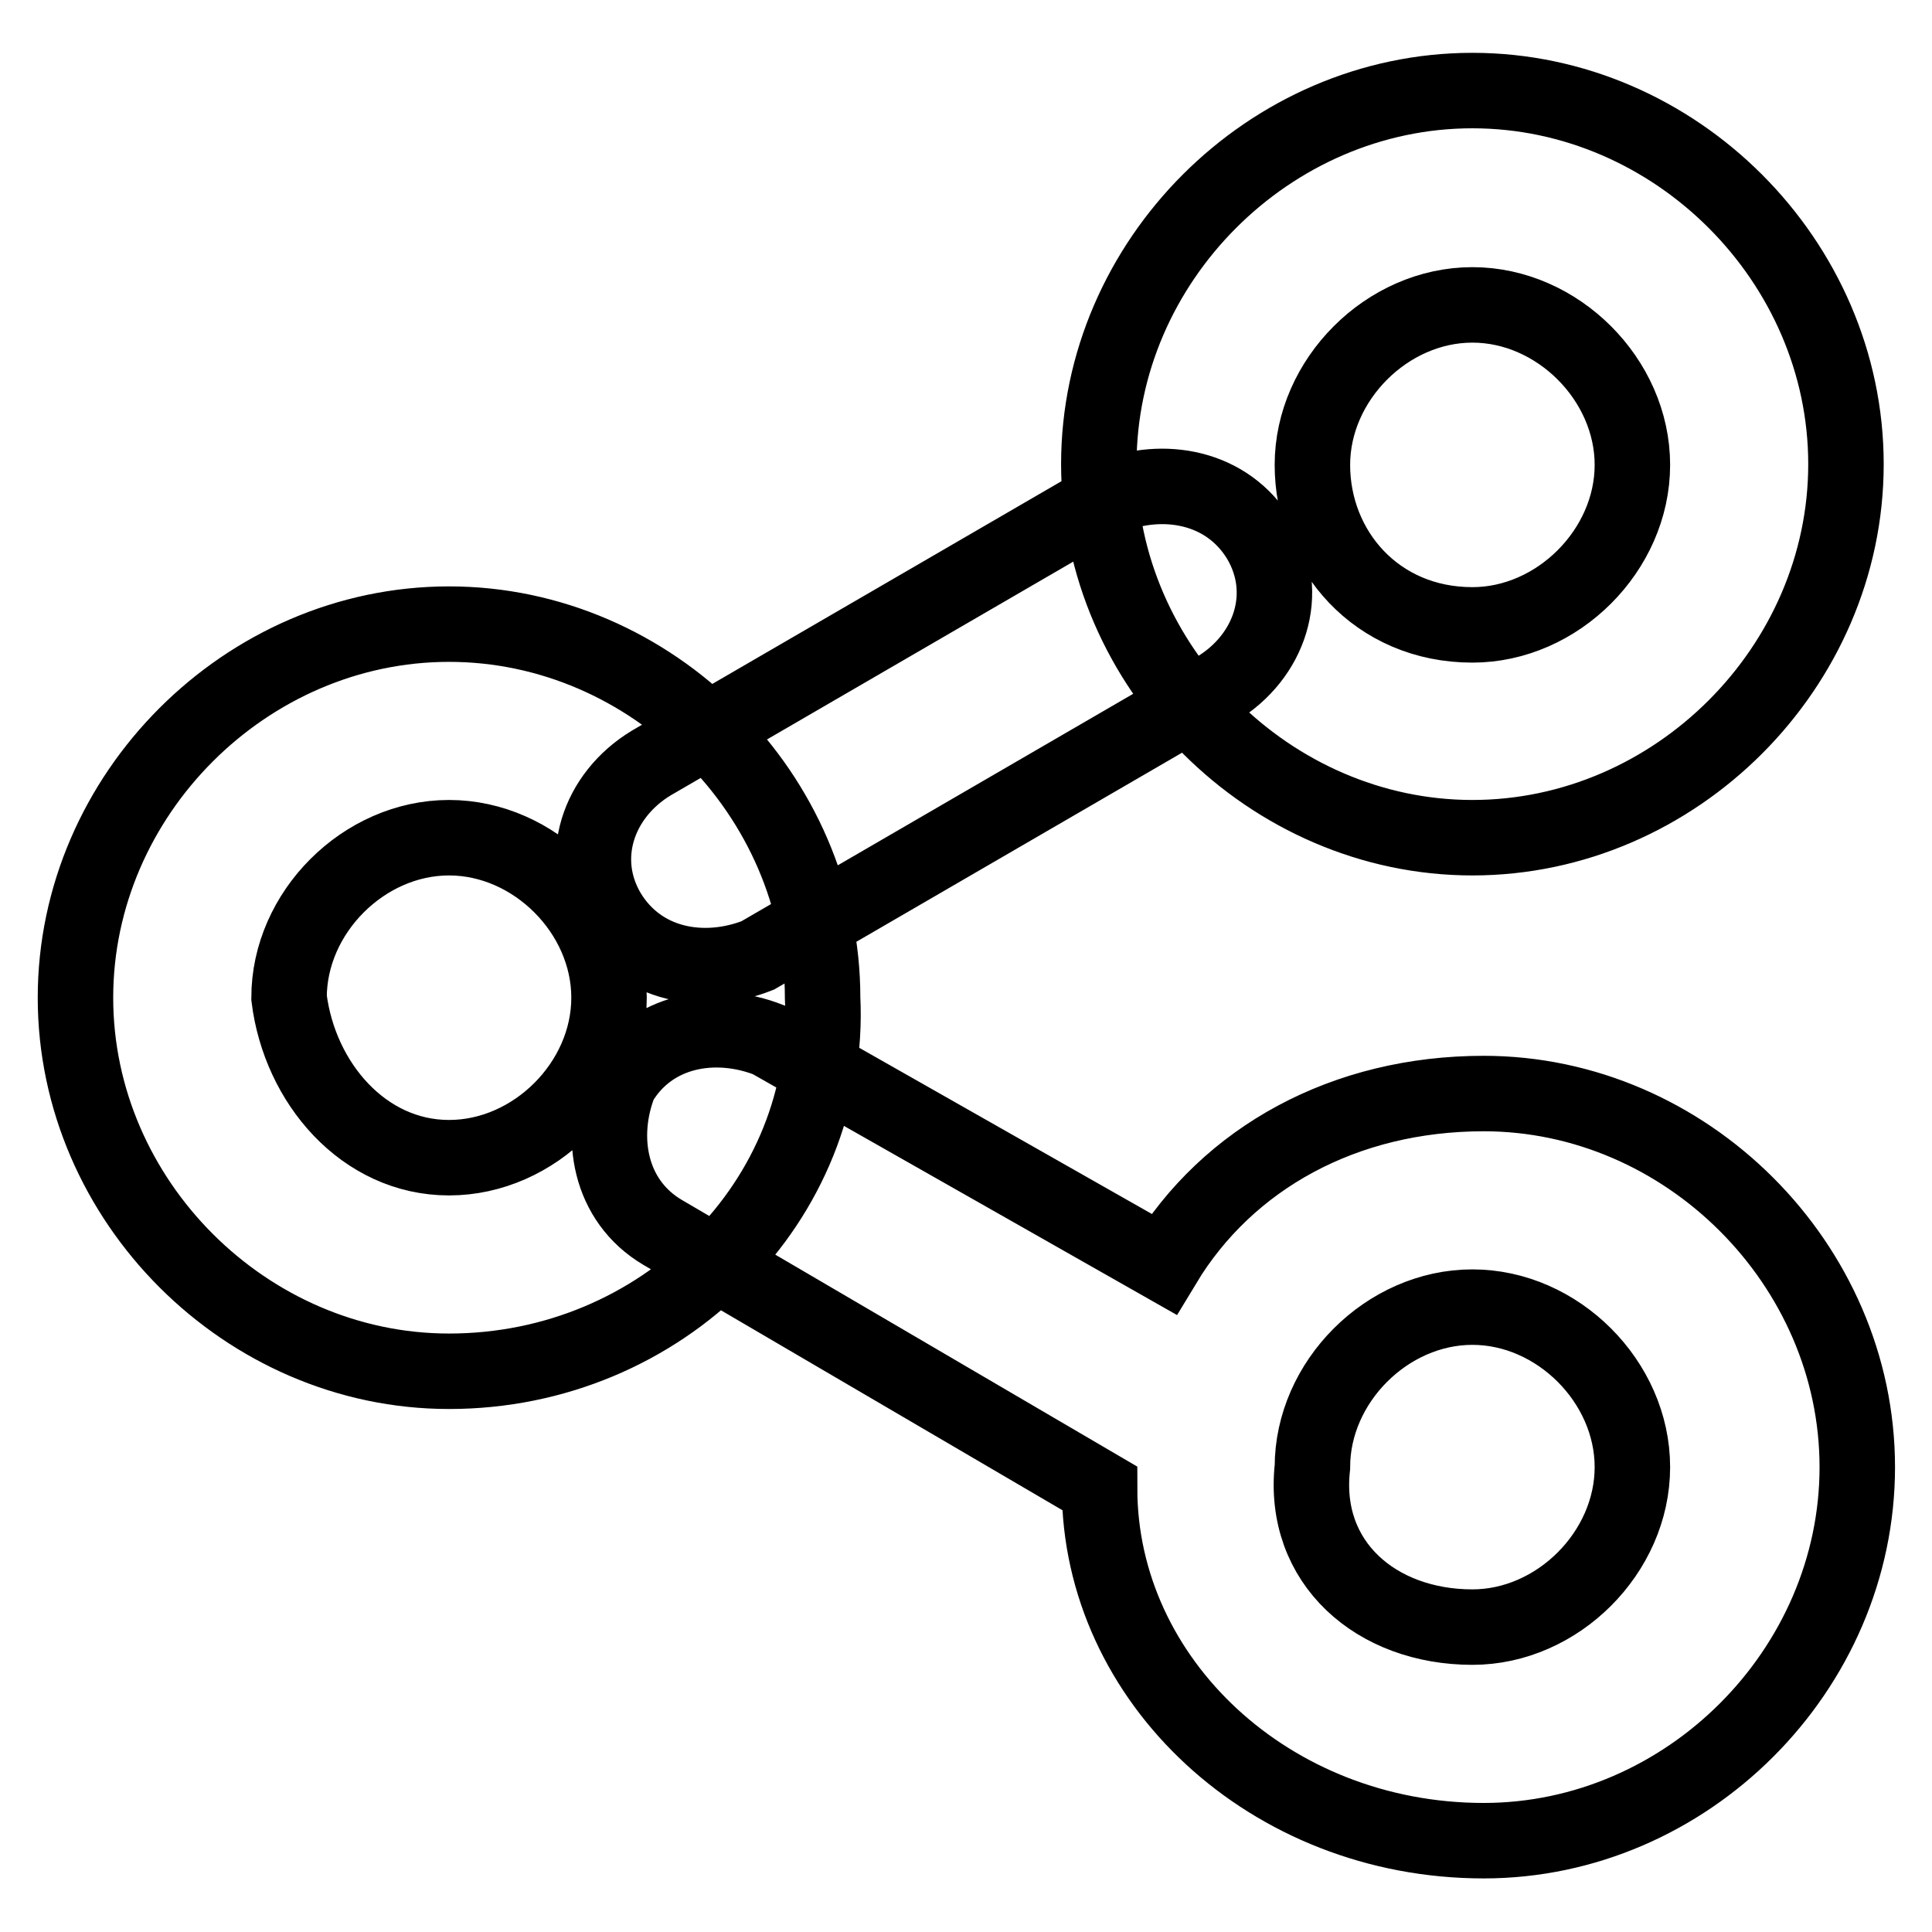 <?xml version="1.0" encoding="utf-8"?>
<!-- Svg Vector Icons : http://www.onlinewebfonts.com/icon -->
<!DOCTYPE svg PUBLIC "-//W3C//DTD SVG 1.1//EN" "http://www.w3.org/Graphics/SVG/1.1/DTD/svg11.dtd">
<svg version="1.1" xmlns="http://www.w3.org/2000/svg" xmlns:xlink="http://www.w3.org/1999/xlink" x="0px" y="0px" viewBox="0 0 256 256" enable-background="new 0 0 256 256" xml:space="preserve">
<g> <path stroke-width="10" fill-opacity="0" stroke="#000000"  d="M195.1,111c-26.8,0-49.5-22.6-49.5-49.5c0-26.9,22.6-49.5,49.5-49.5c26.9,0,49.5,22.6,49.5,49.5 C244.6,88.4,222,111,195.1,111z M195.1,82.8c11.3,0,21.2-9.9,21.2-21.2c0-11.3-9.9-21.2-21.2-21.2c-11.3,0-21.2,9.9-21.2,21.2 C173.9,72.9,182.4,82.8,195.1,82.8L195.1,82.8z M59.5,181.7c-26.9,0-49.5-22.6-49.5-49.5s22.6-49.5,49.5-49.5s49.5,22.6,49.5,49.5 C110.3,159.1,87.7,181.7,59.5,181.7z M59.5,153.4c11.3,0,21.2-9.9,21.2-21.2S70.8,111,59.5,111c-11.3,0-21.2,9.9-21.2,21.2 C39.7,143.5,48.2,153.4,59.5,153.4z M166.9,71.5c4.2,7.1,1.4,15.5-5.7,19.8l-60.8,35.3c-7.1,2.8-15.5,1.4-19.8-5.7 c-4.2-7.1-1.4-15.5,5.7-19.8l60.8-35.3C154.1,63,162.6,64.4,166.9,71.5L166.9,71.5z M145.7,197.2l-57.9-33.9 c-7.1-4.2-8.5-12.7-5.7-19.8c4.2-7.1,12.7-8.5,19.8-5.7l52.3,29.7c8.5-14.1,24-22.6,42.4-22.6c26.8,0,49.5,22.6,49.5,49.5 s-22.6,49.5-49.5,49.5C168.3,243.9,145.7,222.7,145.7,197.2L145.7,197.2z M195.1,215.6c11.3,0,21.2-9.9,21.2-21.2 s-9.9-21.2-21.2-21.2c-11.3,0-21.2,9.9-21.2,21.2C172.5,207.1,182.4,215.6,195.1,215.6z"/></g>
</svg>